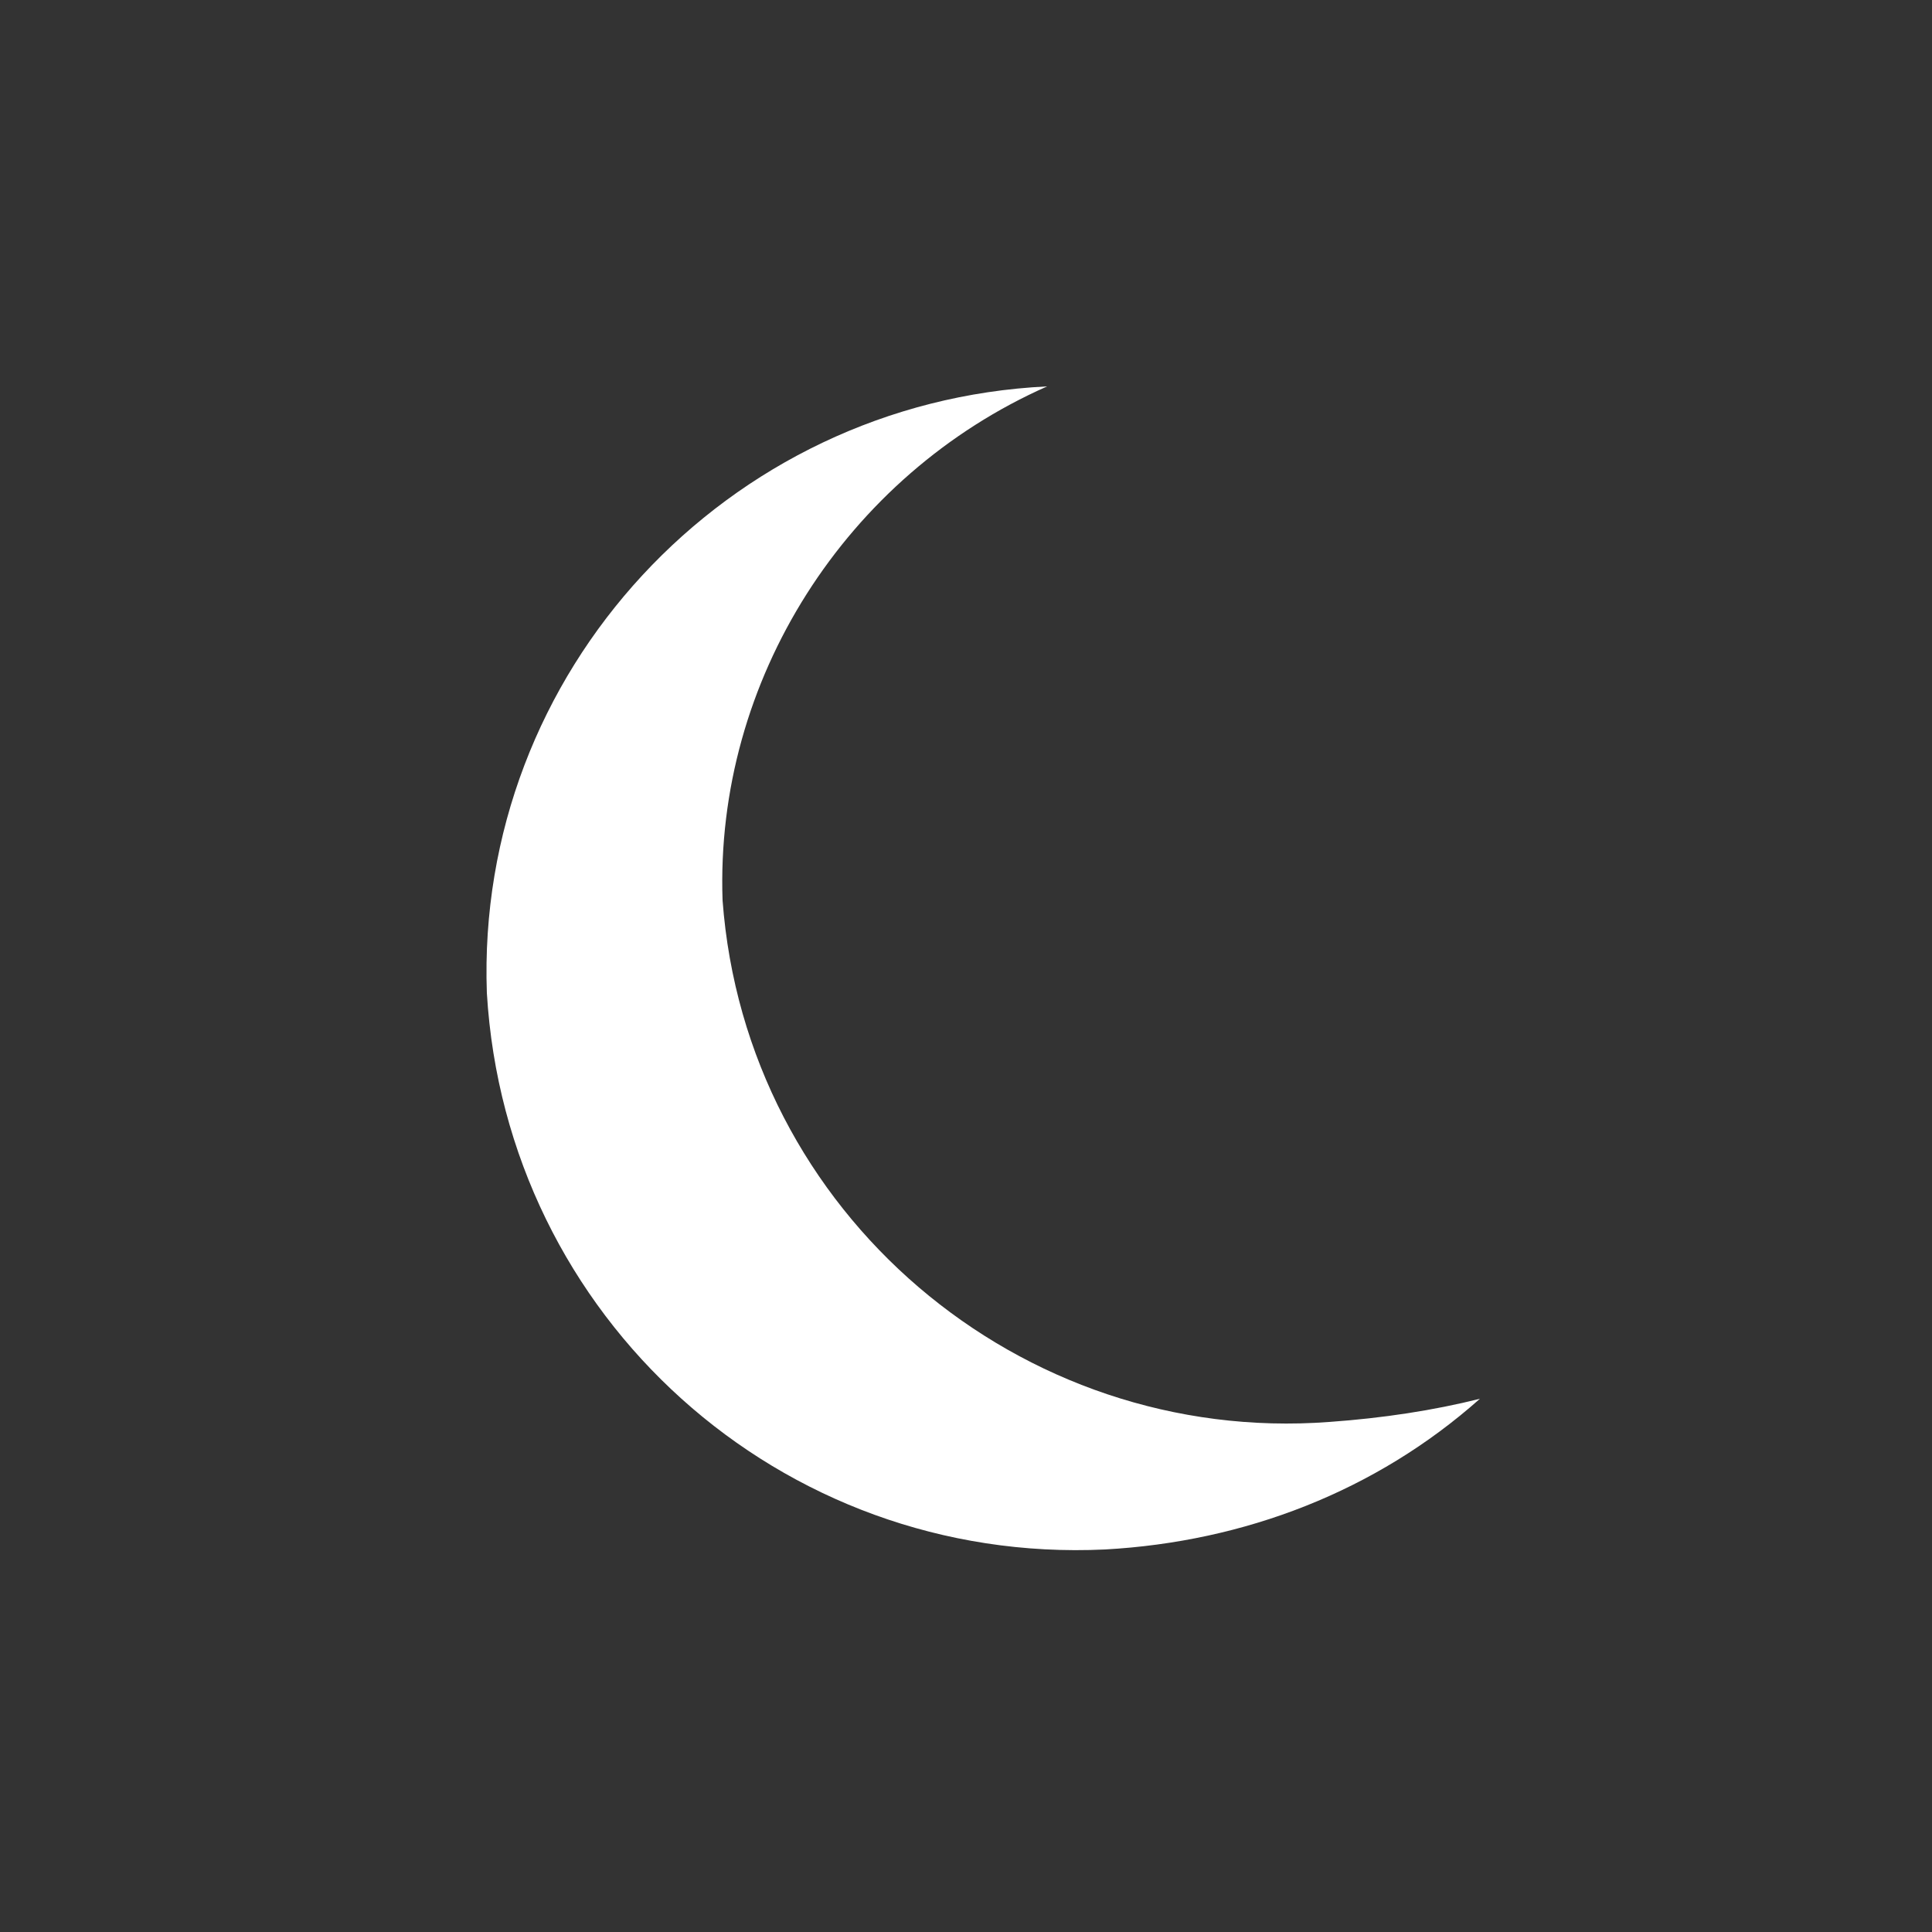 <?xml version="1.0" encoding="utf-8"?>
<!-- Generator: Adobe Illustrator 20.0.0, SVG Export Plug-In . SVG Version: 6.00 Build 0)  -->
<svg version="1.1" id="レイヤー_1" xmlns="http://www.w3.org/2000/svg" xmlns:xlink="http://www.w3.org/1999/xlink" x="0px"
	 y="0px" viewBox="0 0 50 50" style="enable-background:new 0 0 50 50;" xml:space="preserve">
<rect x="0" y="0" width="50" height="50" fill="#333333" stroke="none"/>
<style type="text/css">
	.st0{fill:#FFFFFF;}
</style>
<title>アセット 1</title>
<g id="レイヤー_2">
	<g id="レイヤー_1-2">
		<path class="st0" d="M34.4,36.8c-8,0.6-15.1-5.4-15.7-13.5c0,0,0,0,0,0c-0.2-5.7,3.2-11,8.4-13.3c-8.3,0.4-14.8,7.4-14.5,15.7
			c0.5,8.4,7.6,14.8,16,14.4c3.6-0.2,7-1.5,9.7-3.9C37.1,36.5,35.8,36.7,34.4,36.8"/>
	</g>
</g>
</svg>
